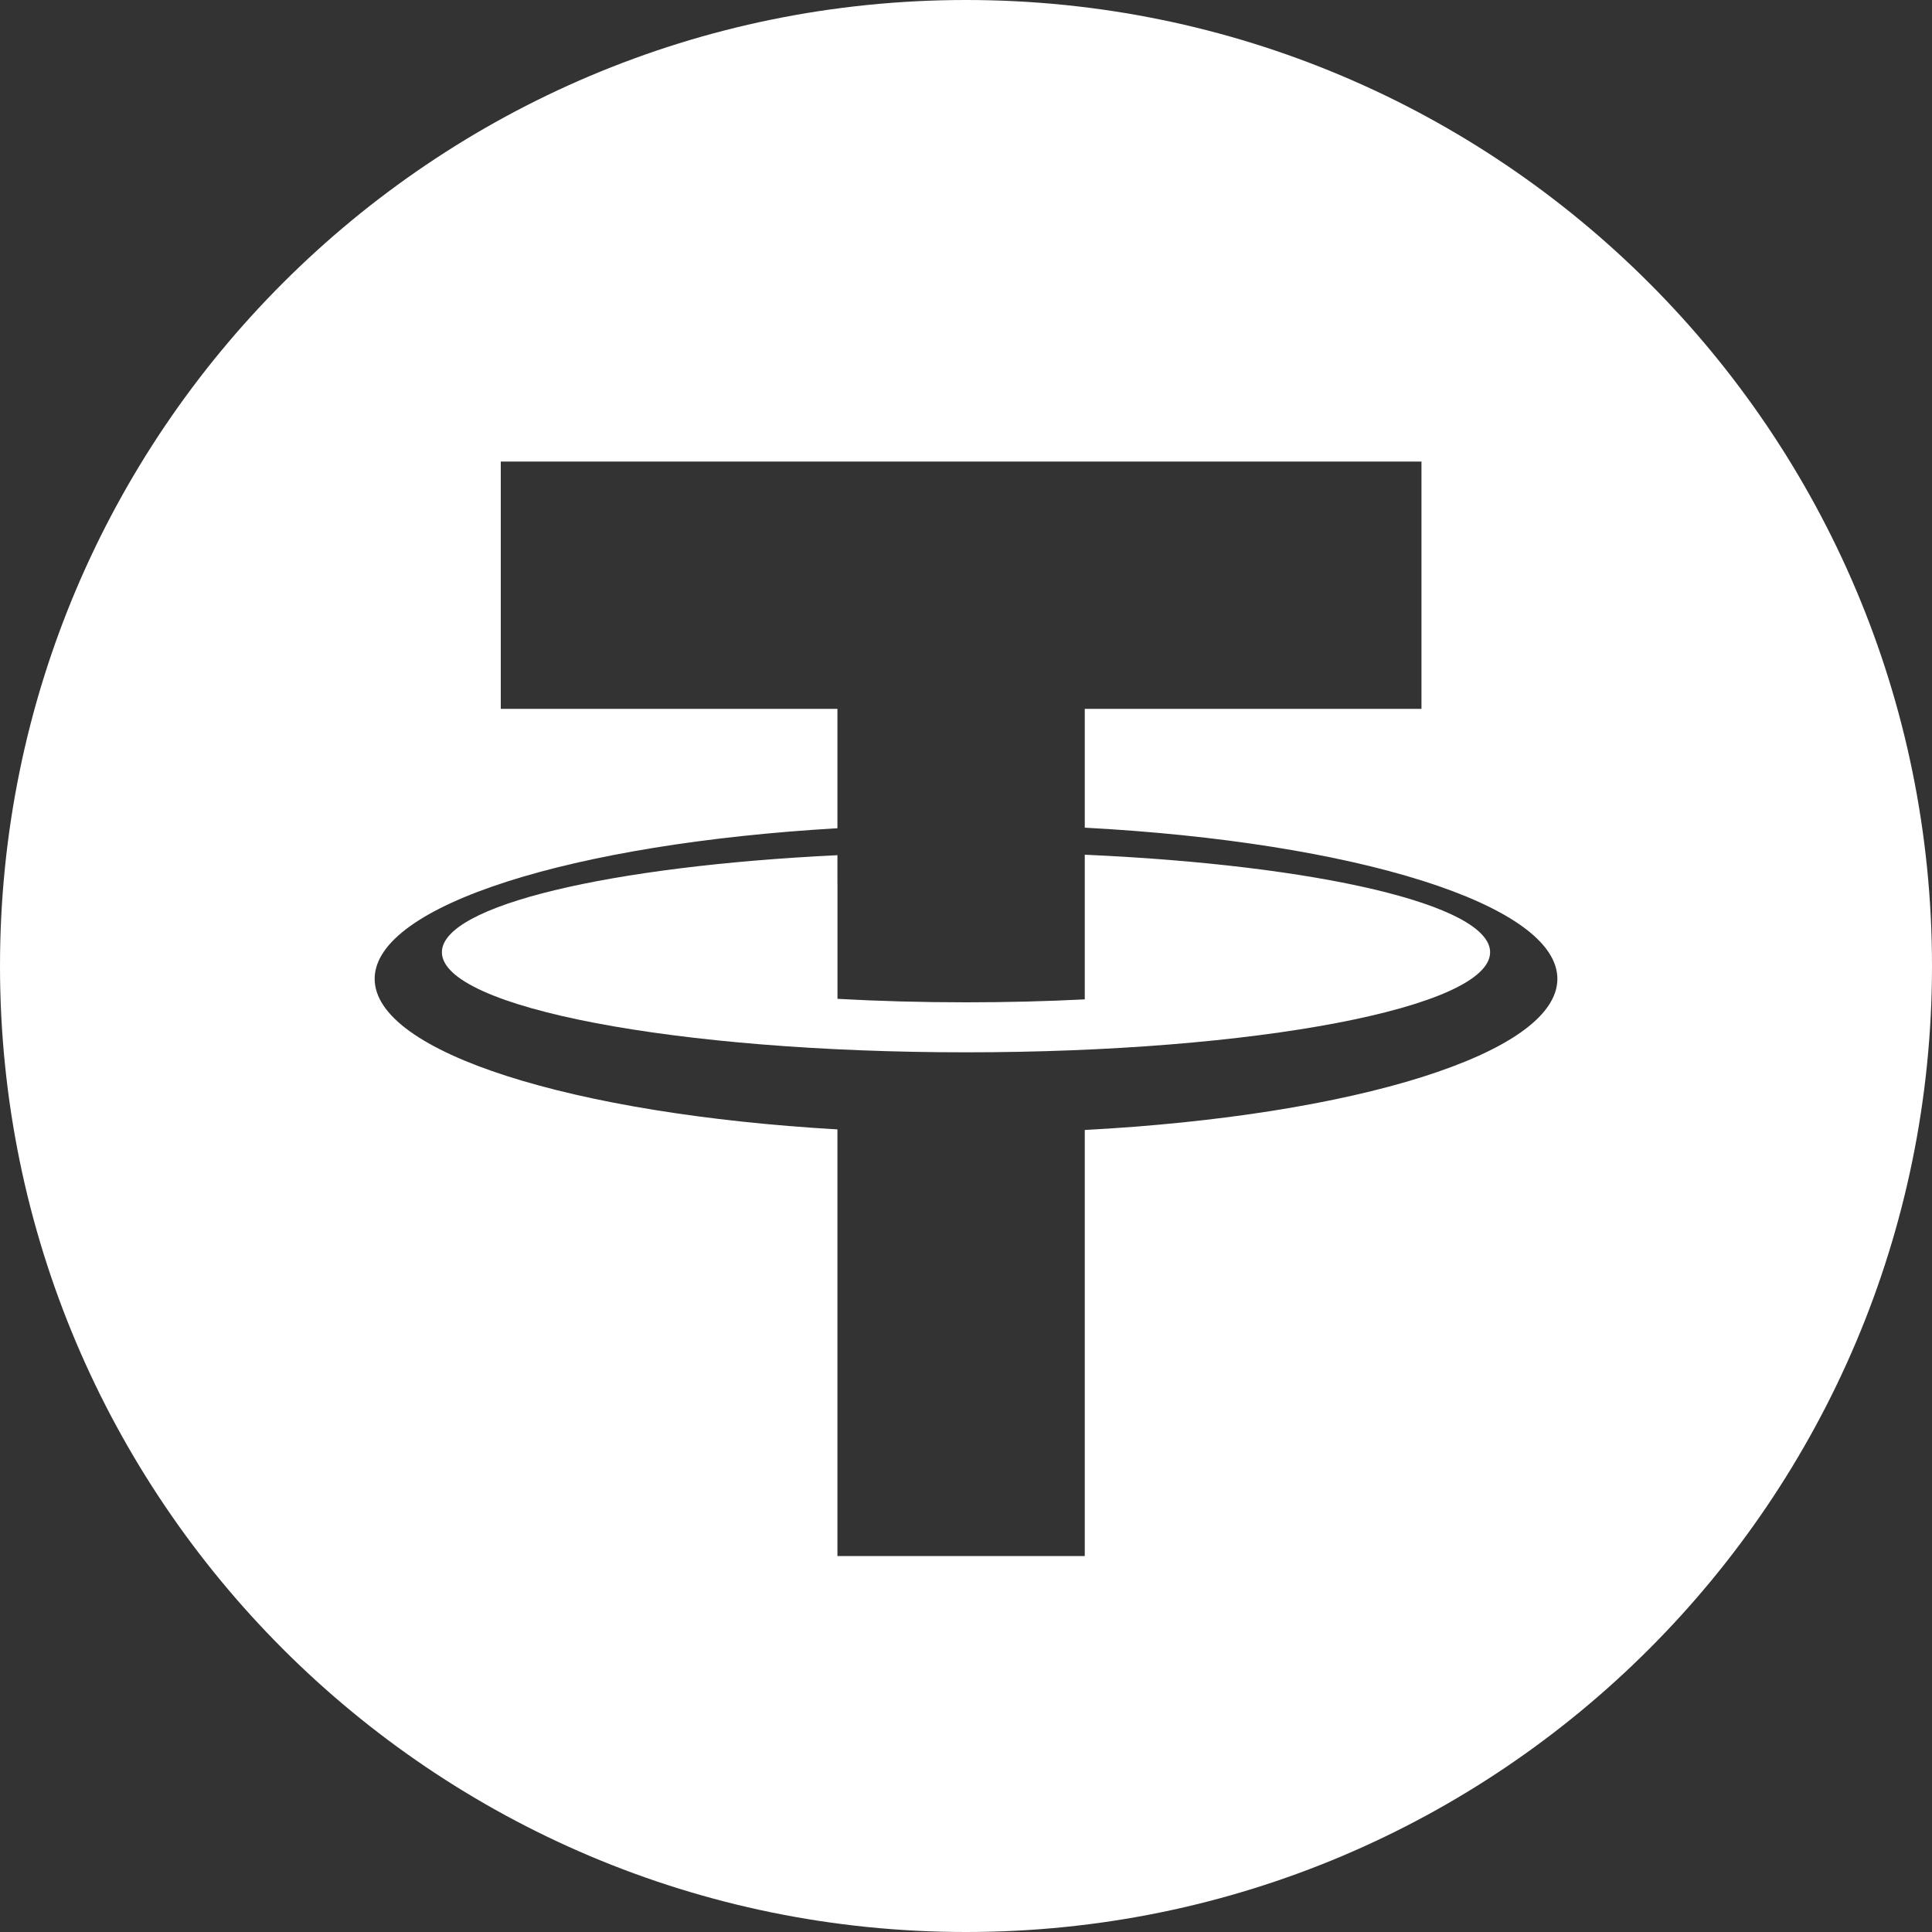 <svg width="40" height="40" viewBox="0 0 40 40" fill="none" xmlns="http://www.w3.org/2000/svg">
<rect x="0" y="0" width="40" height="40" fill="#333333" stroke="none"/>
<g clip-path="url(#clip0_1_5768)">
<path d="M22.459 17.696V20.691C21.672 20.731 20.848 20.752 20 20.752C19.079 20.752 18.187 20.727 17.339 20.68V18.289H17.338V17.706C12.633 17.932 9.149 18.746 9.149 19.715C9.149 20.86 14.007 21.787 20 21.787C25.993 21.787 30.851 20.86 30.851 19.715C30.851 18.731 27.267 17.909 22.459 17.696Z" fill="white"/>
<path d="M20 -0C8.955 -0 0 8.954 0 19.999C0 31.045 8.955 40 20 40C31.046 40 40 31.045 40 19.999C40 8.954 31.046 -0 20 -0ZM22.459 23.395V32.217H17.338V23.383C11.857 23.066 7.757 21.791 7.757 20.266C7.757 18.741 11.857 17.466 17.338 17.148V14.676H10.368V9.556H29.43V14.676H22.459L22.459 17.136C28.042 17.433 32.244 18.722 32.244 20.266C32.243 21.81 28.042 23.098 22.459 23.395Z" fill="white"/>
</g>
<defs>
<clipPath id="clip0_1_5768">
<rect width="40" height="40" fill="white"/>
</clipPath>
</defs>
</svg>
